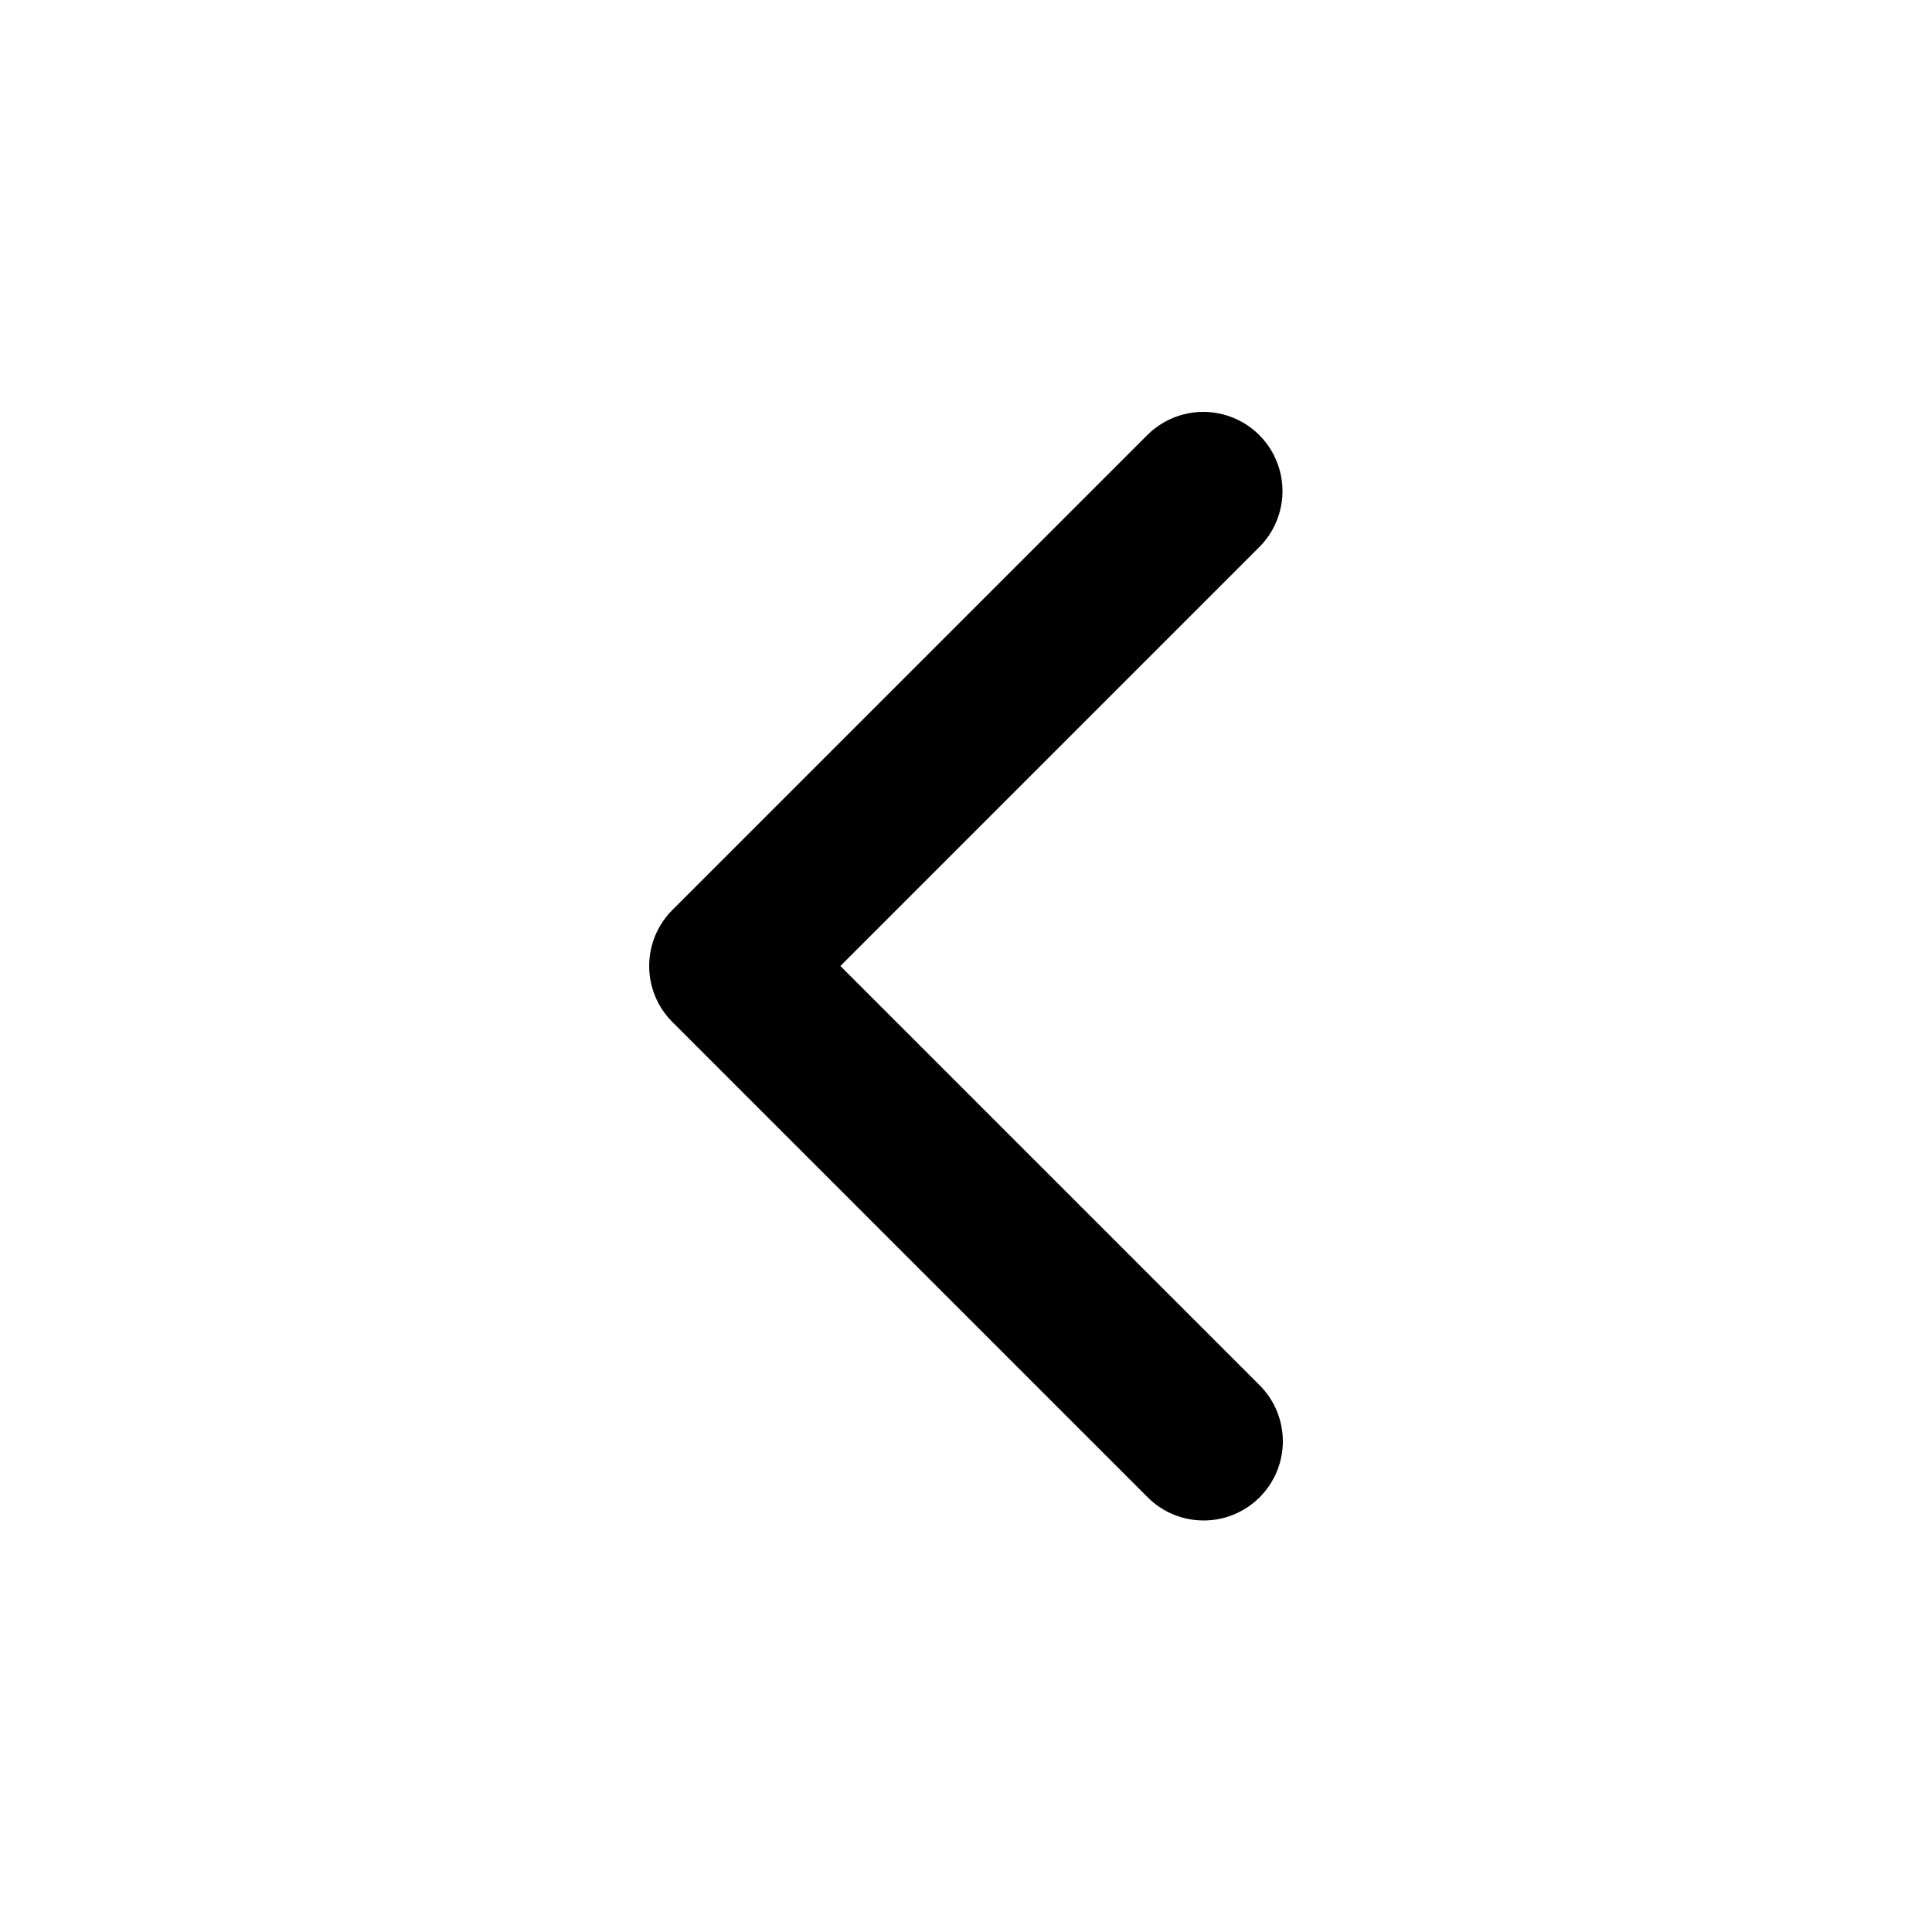 <?xml version="1.0" encoding="UTF-8"?>
<!-- Uploaded to: ICON Repo, www.svgrepo.com, Generator: ICON Repo Mixer Tools -->
<svg fill="#000000" width="800px" height="800px" version="1.1" viewBox="144 144 512 512" xmlns="http://www.w3.org/2000/svg">
 <path d="m462.98 546.94c-5.57 0.008-10.91-2.207-14.844-6.148l-125.95-125.95c-3.938-3.938-6.148-9.273-6.148-14.844 0-5.566 2.211-10.906 6.148-14.84l125.95-125.95c5.312-5.246 13.016-7.273 20.223-5.328 7.211 1.949 12.84 7.582 14.789 14.789 1.949 7.211-0.082 14.91-5.328 20.223l-111.11 111.11 111.11 111.11c3.938 3.938 6.148 9.277 6.148 14.844s-2.215 10.902-6.148 14.84c-3.938 3.938-9.273 6.148-14.84 6.148z"/>
</svg>